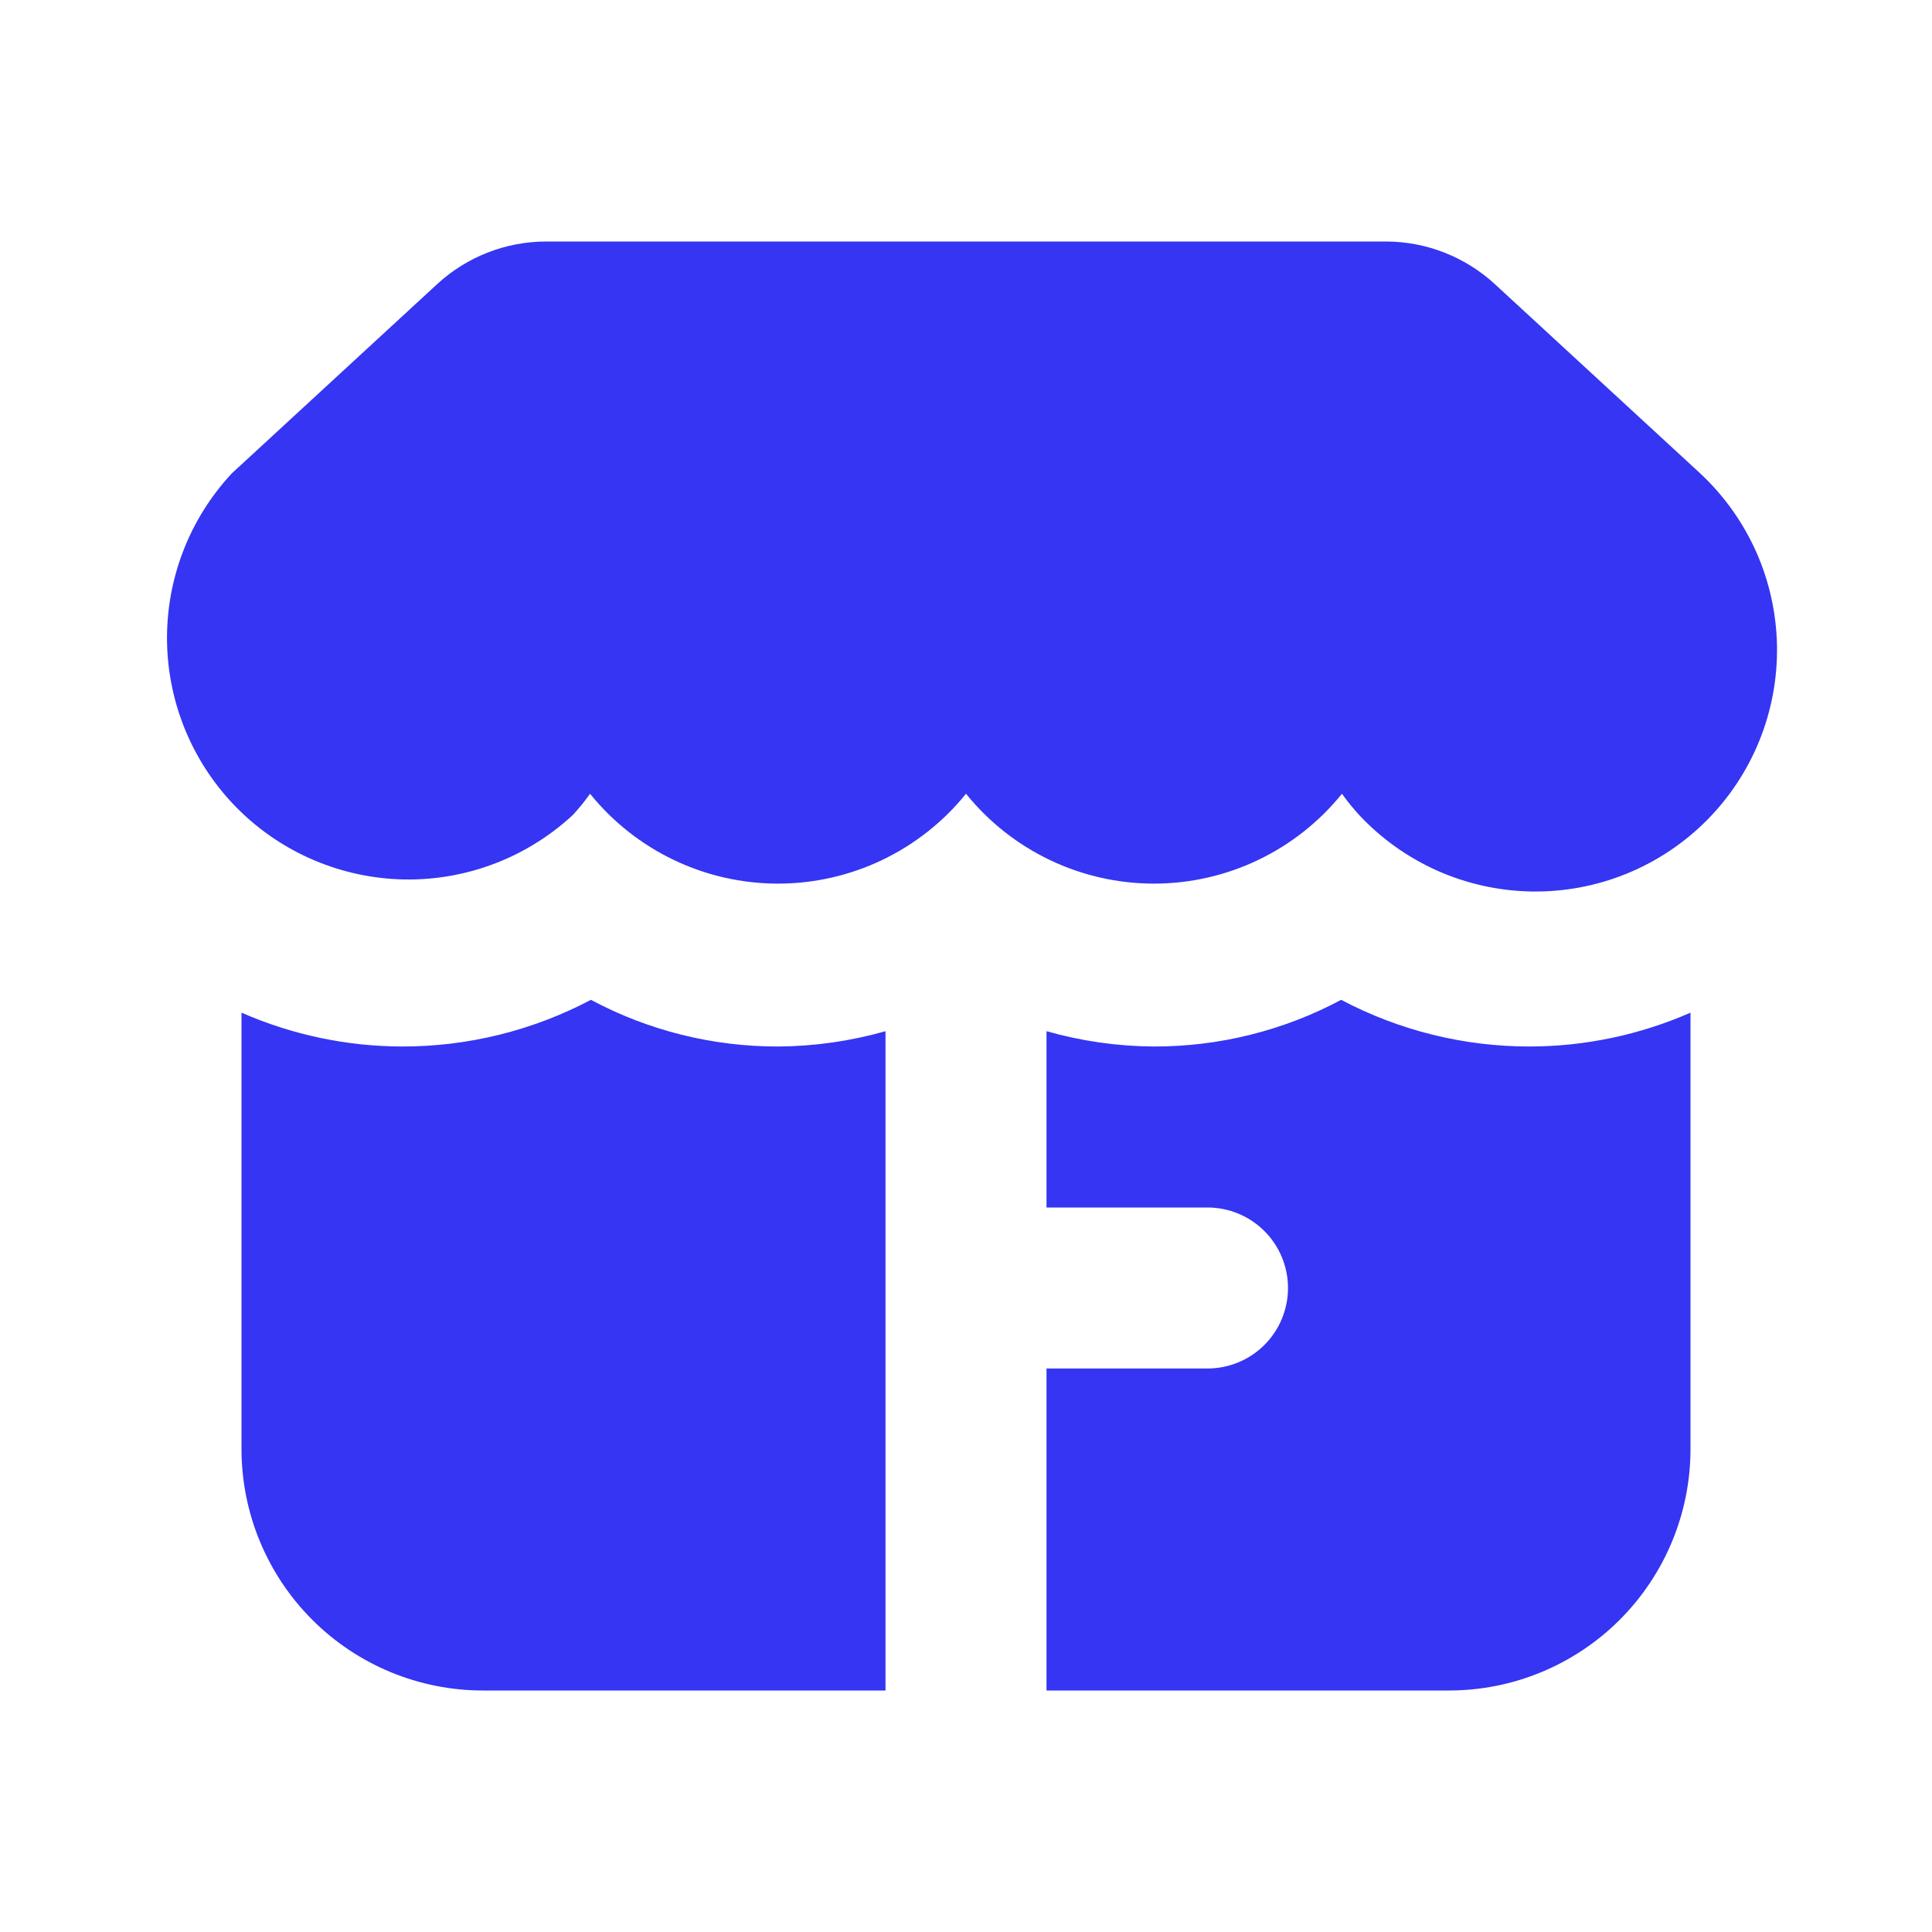 <svg width="39" height="39" viewBox="0 0 39 39" fill="none" xmlns="http://www.w3.org/2000/svg">
<path d="M34.32 9.555L30.176 5.736C29.578 5.185 28.796 4.878 27.983 4.875H11.018C10.204 4.878 9.421 5.185 8.824 5.736L4.68 9.555C3.819 10.479 3.35 11.701 3.372 12.964C3.395 14.227 3.906 15.432 4.799 16.326C5.693 17.219 6.898 17.73 8.161 17.753C9.424 17.775 10.646 17.306 11.57 16.445C11.693 16.311 11.806 16.17 11.911 16.023C12.368 16.589 12.946 17.046 13.603 17.36C14.259 17.674 14.978 17.837 15.706 17.837C16.433 17.837 17.152 17.674 17.808 17.36C18.465 17.046 19.043 16.589 19.5 16.023C19.957 16.589 20.535 17.046 21.192 17.36C21.848 17.674 22.567 17.837 23.294 17.837C24.022 17.837 24.741 17.674 25.397 17.36C26.054 17.046 26.632 16.589 27.089 16.023C27.194 16.17 27.308 16.311 27.43 16.445C27.876 16.924 28.415 17.308 29.012 17.575C29.61 17.841 30.256 17.984 30.911 17.996C31.565 18.007 32.215 17.887 32.822 17.642C33.429 17.397 33.981 17.032 34.444 16.569C34.907 16.106 35.272 15.554 35.517 14.947C35.762 14.34 35.882 13.69 35.871 13.036C35.859 12.381 35.716 11.736 35.45 11.137C35.183 10.54 34.799 10.001 34.32 9.555ZM11.928 20.183C10.756 20.802 9.45 21.126 8.125 21.125C7.006 21.124 5.9 20.891 4.875 20.442V29.25C4.875 30.543 5.389 31.783 6.303 32.697C7.217 33.611 8.457 34.125 9.75 34.125H17.875V20.816C17.172 21.016 16.445 21.12 15.714 21.125C14.393 21.129 13.092 20.805 11.928 20.183ZM27.073 20.183C25.908 20.805 24.607 21.129 23.286 21.125C22.555 21.12 21.828 21.016 21.125 20.816V24.375H24.375C24.806 24.375 25.219 24.546 25.524 24.851C25.829 25.156 26 25.569 26 26C26 26.431 25.829 26.844 25.524 27.149C25.219 27.454 24.806 27.625 24.375 27.625H21.125V34.125H29.25C30.543 34.125 31.783 33.611 32.697 32.697C33.611 31.783 34.125 30.543 34.125 29.25V20.442C33.1 20.891 31.994 21.124 30.875 21.125C29.55 21.126 28.244 20.802 27.073 20.183Z" fill="#3535F3"/>
</svg>
